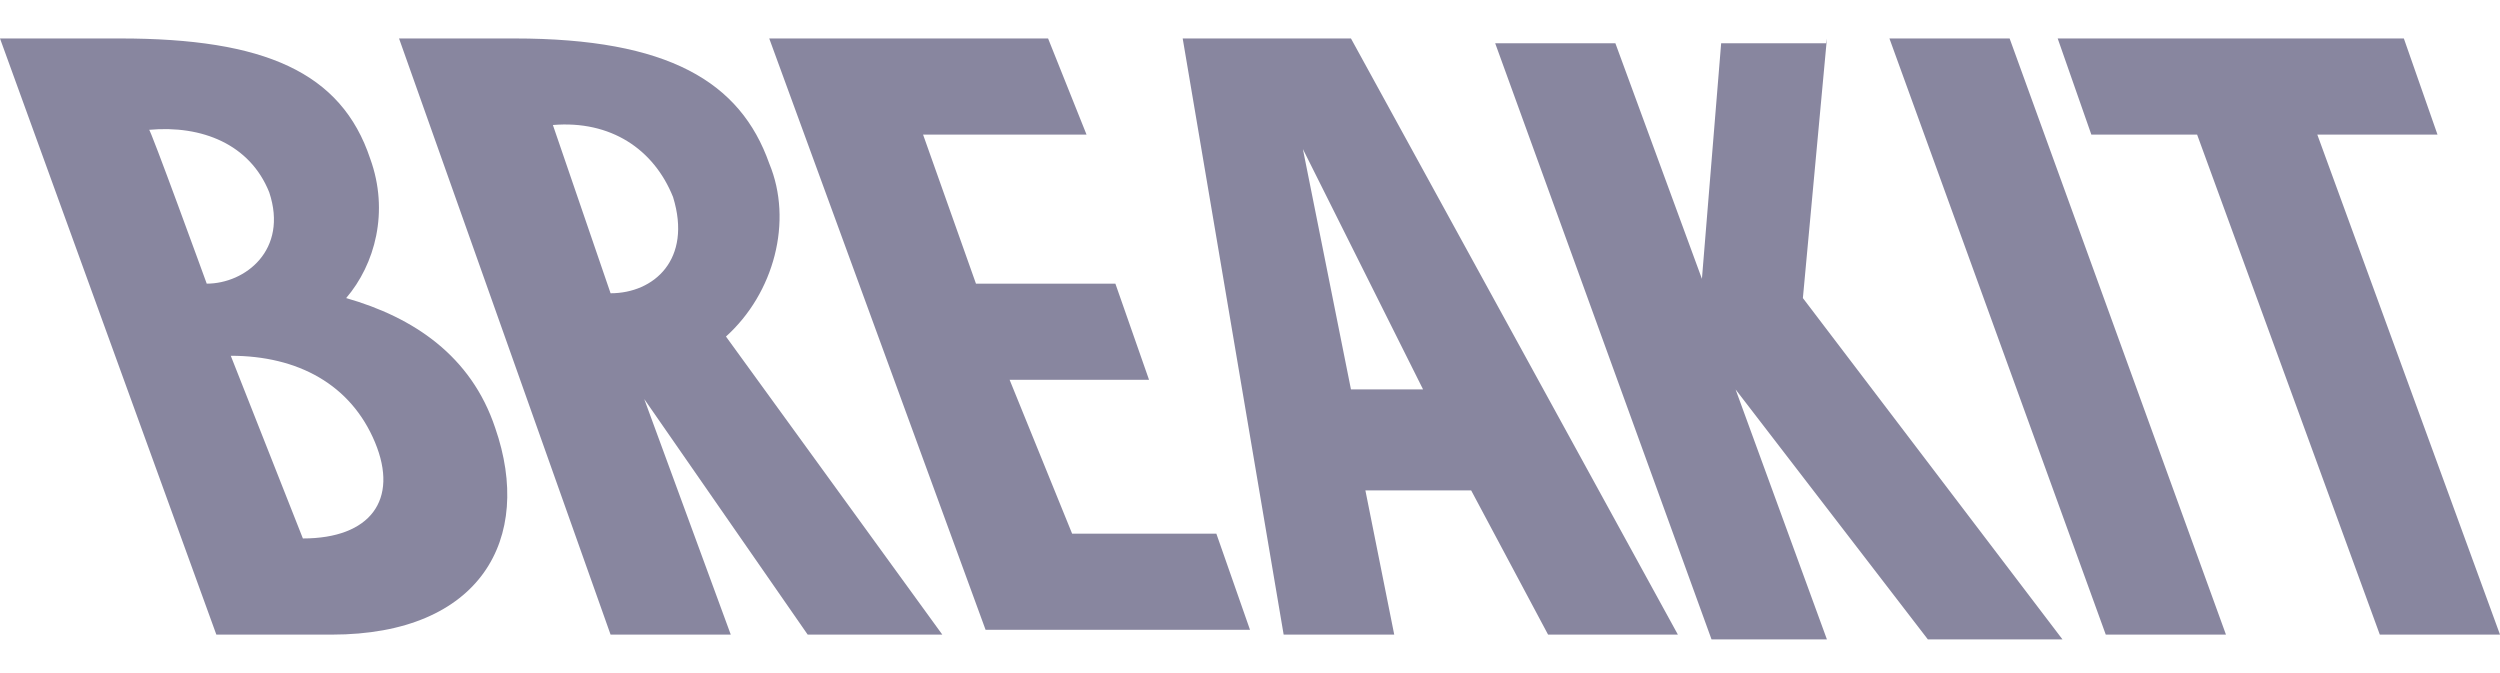 <svg width="52" height="14" viewBox="0 0 52 14" fill="none" xmlns="http://www.w3.org/2000/svg">
<path d="M10.3 8.9C11.1 11.2 10 13.2 6.9 13.2H4.5L0 0.8H2.5C5.5 0.8 7.1 1.5 7.7 3.3C8.1 4.4 7.8 5.5 7.2 6.2C8.6 6.6 9.8 7.4 10.3 8.9ZM4.3 5.9C5.1 5.9 6 5.2 5.6 4C5.2 3 4.2 2.6 3.1 2.7C3.1 2.6 4.3 5.9 4.3 5.9ZM6.3 11.2C7.7 11.2 8.3 10.4 7.8 9.2C7.3 8 6.2 7.4 4.8 7.4L6.3 11.2ZM15.1 7L19.6 13.2H16.8L13.4 8.3L15.2 13.2H12.7L8.3 0.8H10.7C13.9 0.8 15.4 1.7 16 3.4C16.5 4.6 16.1 6.1 15.1 7ZM12.7 6.1C13.6 6.1 14.4 5.4 14 4.1C13.6 3.1 12.7 2.5 11.5 2.6L12.7 6.1ZM22.3 11.1H25.3L26 13.1H20.5L16 0.8H21.8L22.6 2.8H19.2L20.3 5.9H23.2L23.9 7.9H21L22.3 11.1ZM24.6 0.8H28.1L34.9 13.2H32.2L30.6 10.2H28.4L29 13.2H26.7L24.6 0.8ZM28.1 8.1H29.6L27.1 3.1L28.1 8.1ZM38 0.8L37.5 6.2L42.9 13.3H40.1L36.1 8.1L38 13.3H35.6L31.1 0.9H33.6L35.4 5.8L35.8 0.9H38V0.8ZM39.3 0.8H41.8L46.3 13.2H43.8L39.3 0.8ZM48.2 2.8L52 13.2H49.5L45.7 2.8H43.5L42.8 0.8H50L50.7 2.8H48.2Z" fill="#88869F"/>
</svg>
